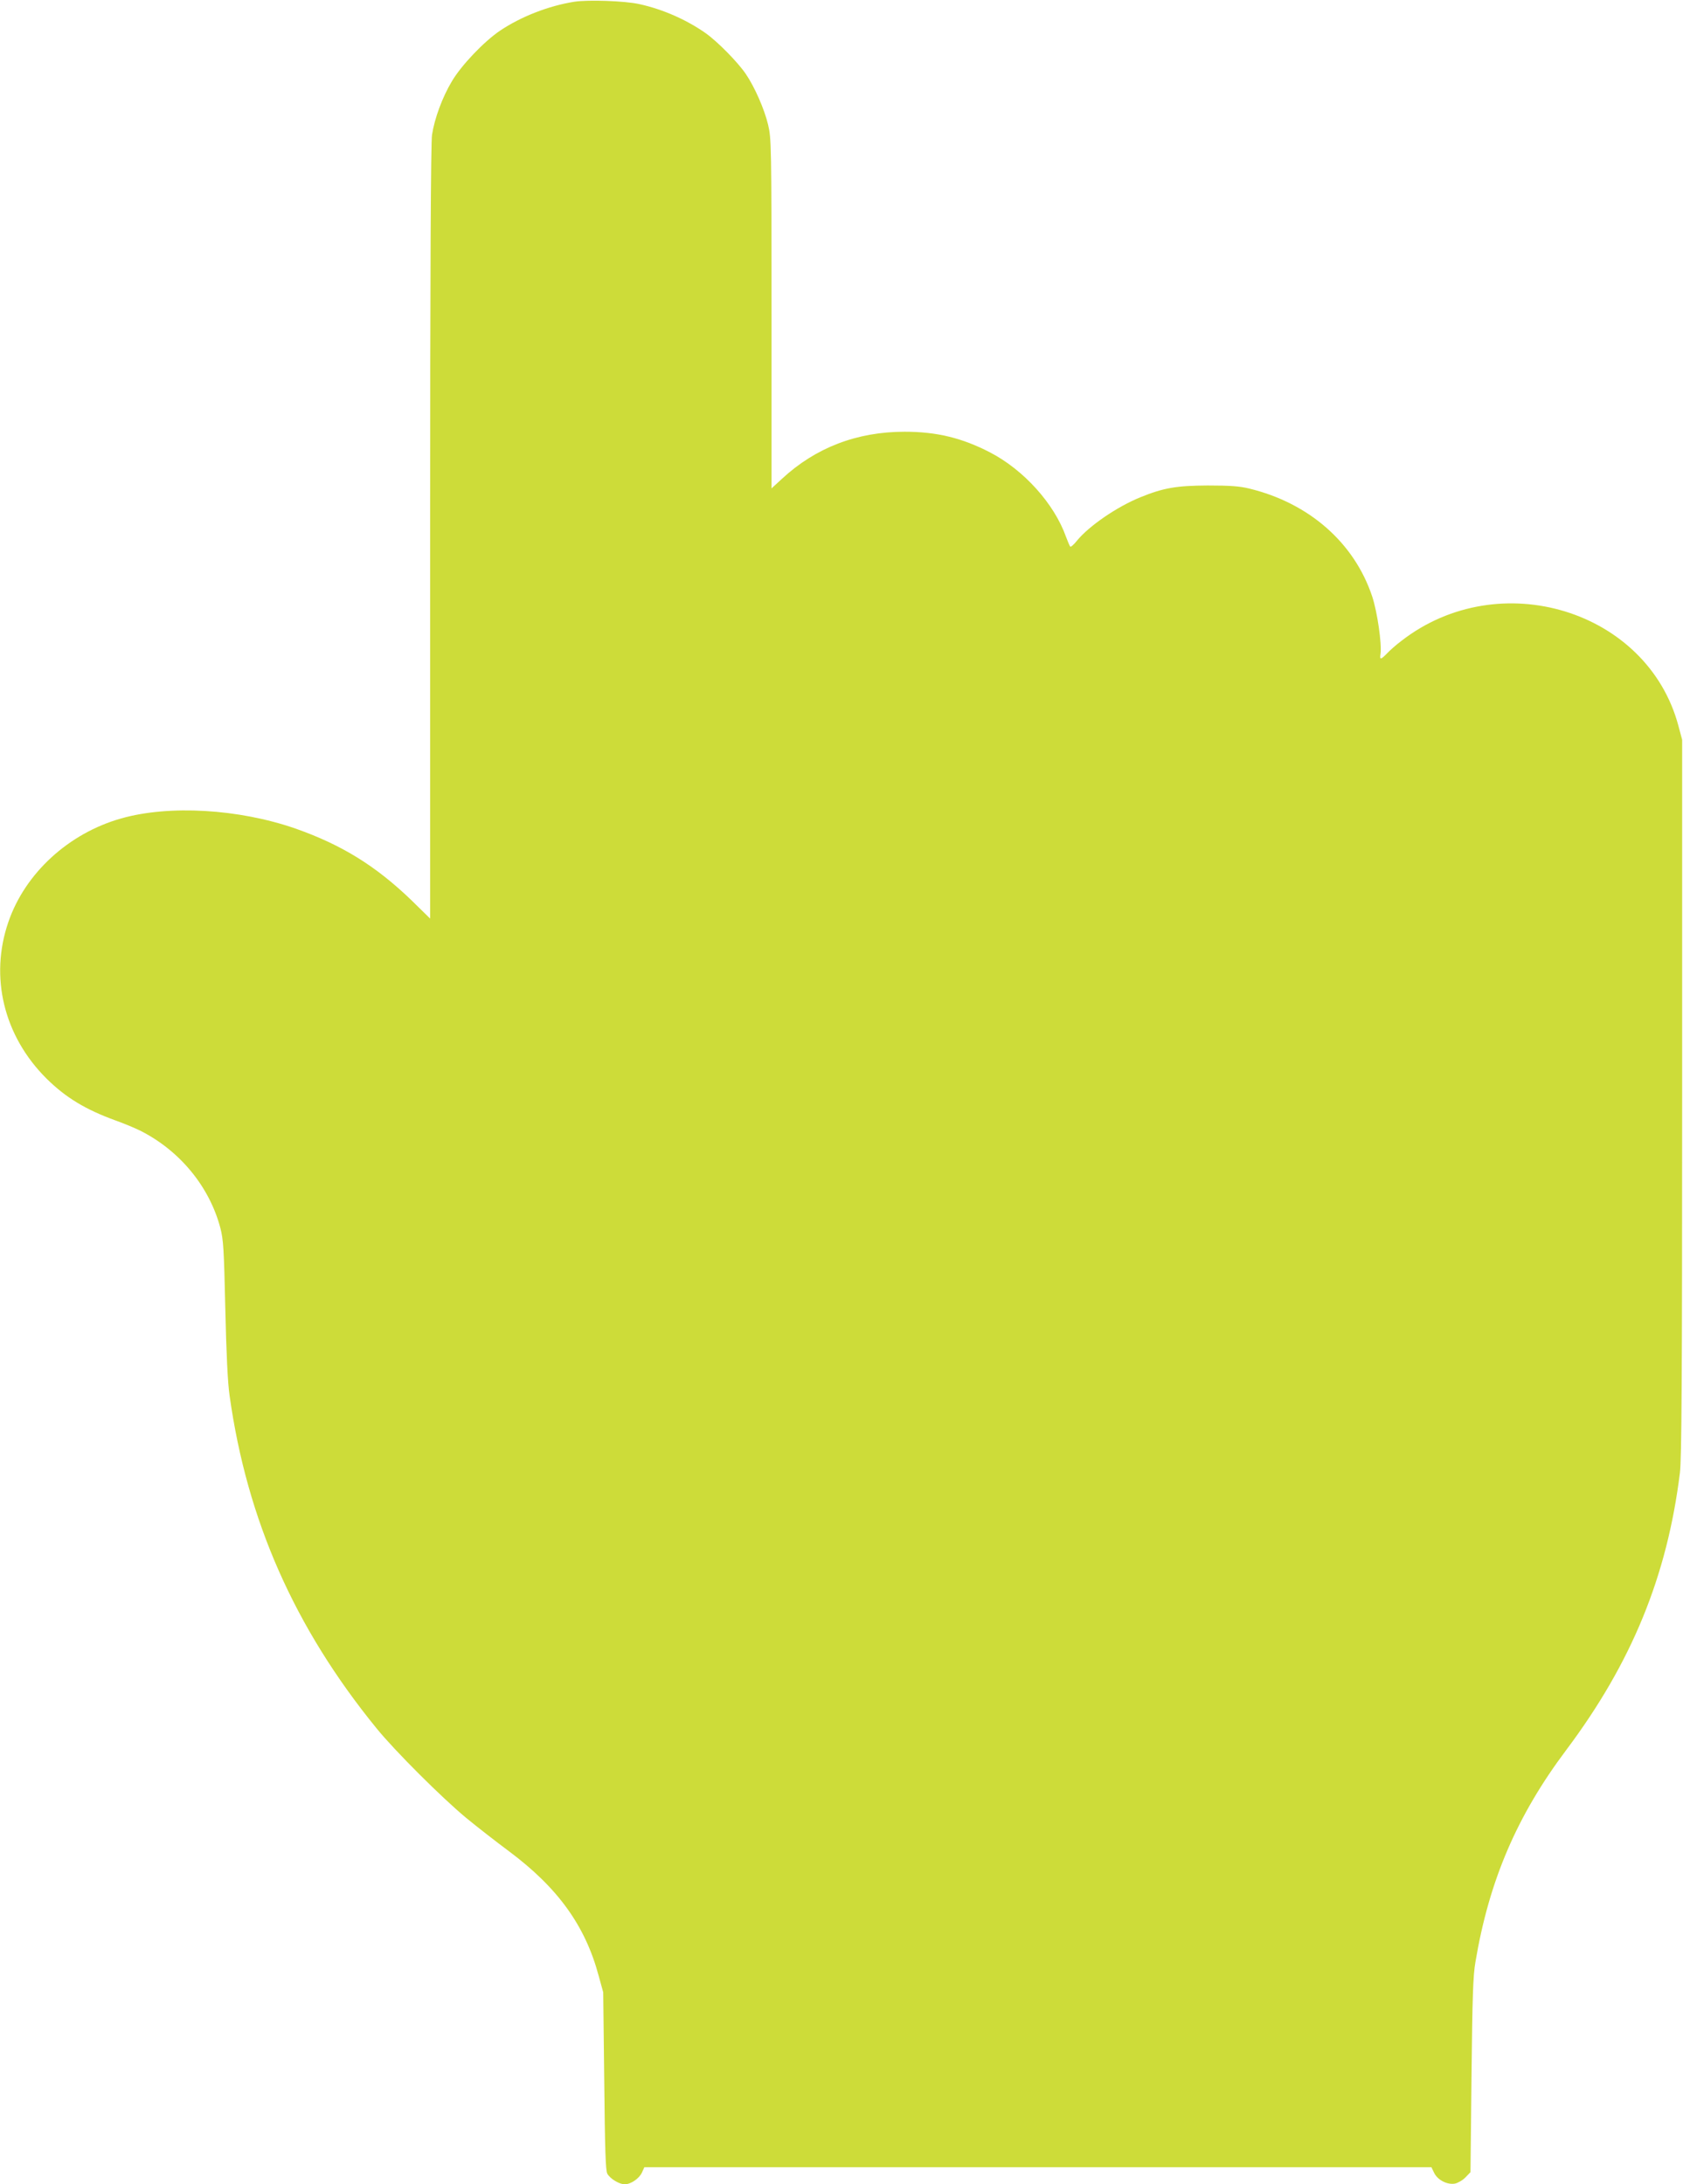 <?xml version="1.0" standalone="no"?>
<!DOCTYPE svg PUBLIC "-//W3C//DTD SVG 20010904//EN"
 "http://www.w3.org/TR/2001/REC-SVG-20010904/DTD/svg10.dtd">
<svg version="1.0" xmlns="http://www.w3.org/2000/svg"
 width="986pt" height="1280pt" viewBox="0 0 986 1280"
 preserveAspectRatio="xMidYMid meet">
<g transform="translate(0,1280) scale(0.1,-0.1)"
fill="#cddc39" stroke="none">
<path d="M3366 12790 c-152 -24 -313 -87 -437 -170 -94 -64 -226 -202 -282
-297 -55 -92 -101 -216 -116 -313 -7 -44 -11 -807 -11 -2329 l0 -2264 -107
105 c-210 203 -410 327 -683 423 -332 115 -738 139 -1020 59 -308 -87 -563
-321 -661 -607 -111 -322 -27 -668 223 -917 113 -112 229 -182 405 -246 51
-18 117 -46 145 -60 232 -117 405 -328 469 -570 18 -70 21 -123 29 -474 6
-262 14 -433 25 -508 102 -730 381 -1361 861 -1950 107 -132 384 -408 524
-524 63 -52 176 -140 250 -195 287 -214 448 -436 527 -730 l27 -98 6 -520 c4
-403 8 -525 18 -543 17 -30 70 -62 102 -62 36 0 85 34 101 69 l14 31 2306 0
2305 0 16 -33 c20 -42 77 -71 122 -63 18 4 46 20 62 37 l29 30 6 567 c5 460 9
586 23 665 80 477 243 857 532 1242 383 511 591 1018 666 1625 10 83 13 543
13 2200 l0 2095 -22 82 c-181 677 -1048 943 -1622 498 -31 -23 -69 -57 -85
-74 -37 -38 -44 -39 -38 -2 8 58 -19 246 -49 336 -105 315 -370 547 -720 632
-57 14 -114 18 -244 18 -183 -1 -259 -14 -394 -69 -138 -56 -302 -169 -372
-255 -18 -23 -36 -38 -39 -34 -4 5 -15 31 -25 58 -69 194 -248 392 -445 494
-164 85 -313 121 -500 121 -279 0 -522 -93 -719 -276 l-61 -56 0 1023 c0 991
-1 1027 -20 1108 -22 92 -79 222 -131 298 -47 69 -164 188 -234 238 -112 79
-252 141 -390 171 -85 19 -298 26 -379 14z"/>
</g>
</svg>
